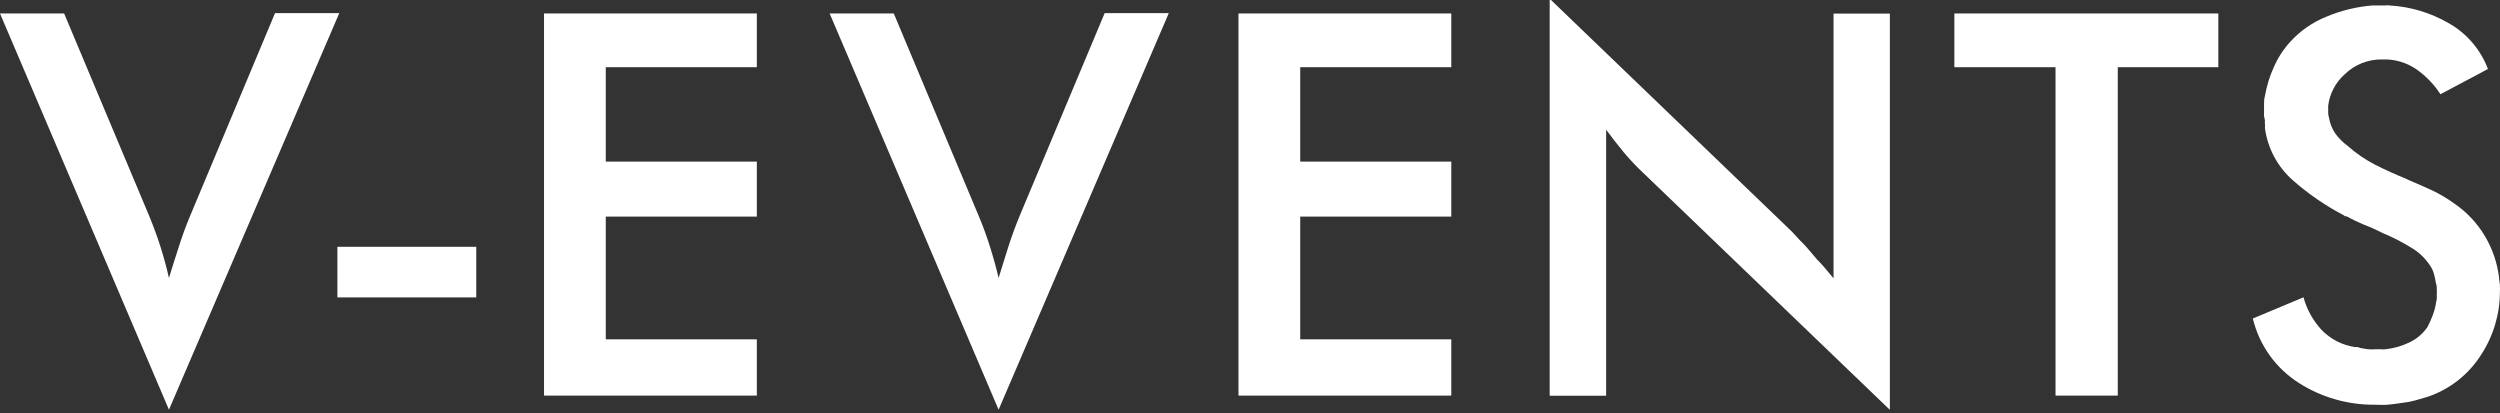 <?xml version="1.0" encoding="UTF-8"?> <svg xmlns="http://www.w3.org/2000/svg" viewBox="0 0 1176.00 194.28" data-guides="{&quot;vertical&quot;:[],&quot;horizontal&quot;:[]}"><rect x="0" y="0" width="1176.00" height="194.28" fill="#333333" stroke="none"/><defs></defs><path fill="#ffffff" stroke="none" fill-opacity="1" stroke-width="1" stroke-opacity="1" id="tSvgacc61b87c5" title="Path 1" d="M0 6.341C10.055 6.341 20.111 6.341 30.166 6.341C43.521 38.127 56.876 69.913 70.23 101.699C72.126 106.324 73.905 111.068 75.445 115.931C76.987 120.794 78.35 125.716 79.475 130.757C81.017 125.716 82.617 120.734 84.158 115.931C85.699 111.128 87.417 106.324 89.373 101.699C102.708 69.854 116.043 38.009 129.377 6.163C139.453 6.163 149.528 6.163 159.604 6.163C132.894 68.352 106.185 130.54 79.475 192.727C52.984 130.599 26.492 68.47 0 6.341Z"></path><path fill="#ffffff" stroke="none" fill-opacity="1" stroke-width="1" stroke-opacity="1" id="tSvg16f33a04f86" title="Path 2" d="M224.025 116.109C202.254 116.109 180.484 116.109 158.714 116.109C158.714 124.036 158.714 131.963 158.714 139.889C180.484 139.889 202.254 139.889 224.025 139.889C224.025 131.963 224.025 124.036 224.025 116.109Z"></path><path fill="#ffffff" stroke="none" fill-opacity="1" stroke-width="1" stroke-opacity="1" id="tSvg8380f04493" title="Path 3" d="M255.911 6.341C289.278 6.341 322.645 6.341 356.012 6.341C356.012 14.762 356.012 23.183 356.012 31.604C332.325 31.604 308.638 31.604 284.952 31.604C284.952 46.41 284.952 61.216 284.952 76.021C308.638 76.021 332.325 76.021 356.012 76.021C356.012 84.64 356.012 93.258 356.012 101.877C332.325 101.877 308.638 101.877 284.952 101.877C284.952 121.13 284.952 140.383 284.952 159.637C308.638 159.637 332.325 159.637 356.012 159.637C356.012 168.453 356.012 177.269 356.012 186.085C322.645 186.085 289.278 186.085 255.911 186.085C255.911 126.171 255.911 66.256 255.911 6.341Z"></path><path fill="#ffffff" stroke="none" fill-opacity="1" stroke-width="1" stroke-opacity="1" id="tSvgf88ab36322" title="Path 4" d="M390.266 6.341C400.321 6.341 410.377 6.341 420.432 6.341C433.767 38.127 447.102 69.913 460.437 101.699C462.393 106.324 464.112 111.068 465.652 115.931C467.193 120.794 468.556 125.716 469.742 130.757C471.282 125.716 472.824 120.734 474.364 115.931C475.905 111.128 477.683 106.324 479.58 101.699C492.934 69.854 506.289 38.009 519.644 6.163C529.699 6.163 539.754 6.163 549.81 6.163C523.12 68.352 496.431 130.54 469.742 192.727C443.25 130.599 416.758 68.47 390.266 6.341Z"></path><path fill="#ffffff" stroke="none" fill-opacity="1" stroke-width="1" stroke-opacity="1" id="tSvgcb507903e9" title="Path 5" d="M582.584 6.341C615.952 6.341 649.319 6.341 682.687 6.341C682.687 14.762 682.687 23.183 682.687 31.604C659 31.604 635.312 31.604 611.625 31.604C611.625 46.41 611.625 61.216 611.625 76.021C635.312 76.021 659 76.021 682.687 76.021C682.687 84.64 682.687 93.258 682.687 101.877C659 101.877 635.312 101.877 611.625 101.877C611.625 121.13 611.625 140.383 611.625 159.637C635.312 159.637 659 159.637 682.687 159.637C682.687 168.453 682.687 177.269 682.687 186.085C649.319 186.085 615.952 186.085 582.584 186.085C582.584 126.171 582.584 66.256 582.584 6.341Z"></path><path fill="#ffffff" stroke="none" fill-opacity="1" stroke-width="1" stroke-opacity="1" id="tSvg84ff4ee1ef" title="Path 6" d="M728.972 -0.597C766.902 35.874 804.833 72.344 842.764 108.815C843.712 109.823 844.597 110.713 845.371 111.602C846.191 112.556 847.062 113.467 847.979 114.33C849.102 115.516 850.231 116.702 851.296 118.007C852.402 119.311 853.508 120.616 854.614 121.921C855.976 123.285 857.28 124.708 858.583 126.25C859.889 127.811 861.195 129.373 862.501 130.935C862.501 89.423 862.501 47.912 862.501 6.401C871.331 6.401 880.161 6.401 888.99 6.401C888.99 68.529 888.99 130.658 888.99 192.787C850.309 155.624 811.627 118.462 772.946 81.299C769.686 78.249 766.62 75.001 763.761 71.574C760.973 68.193 758.249 64.694 755.525 61.018C755.525 102.727 755.525 144.436 755.525 186.144C746.674 186.144 737.823 186.144 728.972 186.144C728.972 123.897 728.972 61.65 728.972 -0.597Z"></path><path fill="#ffffff" stroke="none" fill-opacity="1" stroke-width="1" stroke-opacity="1" id="tSvgd990c2d138" title="Path 7" d="M996.199 186.085C986.44 186.085 976.681 186.085 966.921 186.085C966.921 134.591 966.921 83.098 966.921 31.604C951.058 31.604 935.196 31.604 919.333 31.604C919.333 23.183 919.333 14.762 919.333 6.341C960.721 6.341 1002.109 6.341 1043.497 6.341C1043.497 14.762 1043.497 23.183 1043.497 31.604C1027.731 31.604 1011.965 31.604 996.199 31.604C996.199 83.098 996.199 134.591 996.199 186.085Z"></path><path fill="#ffffff" stroke="none" fill-opacity="1" stroke-width="1" stroke-opacity="1" id="tSvg12b2bc32d7a" title="Path 8" d="M1083.56 139.859C1085.141 145.587 1088.065 150.853 1092.092 155.219C1096.333 159.588 1101.897 162.425 1107.919 163.283C1108.312 163.226 1108.713 163.226 1109.106 163.283C1109.5 163.369 1109.874 163.509 1110.229 163.699C1111.454 163.897 1112.678 164.094 1113.902 164.292C1115.206 164.384 1116.516 164.384 1117.813 164.292C1118.586 164.292 1119.358 164.292 1120.131 164.292C1120.795 164.391 1121.473 164.391 1122.144 164.292C1126.03 163.866 1129.819 162.784 1133.343 161.089C1136.777 159.468 1139.72 156.973 1141.876 153.855C1142.889 151.944 1143.76 149.961 1144.483 147.924C1145.206 146.012 1145.703 144.022 1145.968 141.994C1146.142 141.477 1146.239 140.938 1146.265 140.393C1146.265 139.859 1146.265 139.326 1146.265 138.792C1146.323 137.864 1146.323 136.933 1146.265 136.005C1146.265 135.175 1146.265 134.226 1145.852 133.277C1145.658 131.815 1145.361 130.368 1144.961 128.948C1144.599 127.598 1144.018 126.316 1143.244 125.152C1140.972 121.586 1137.887 118.617 1134.234 116.494C1130.071 113.921 1125.707 111.681 1121.196 109.793C1118.052 108.251 1115.27 106.888 1111.888 105.642C1109.113 104.49 1106.402 103.183 1103.769 101.728C1103.575 101.788 1103.368 101.788 1103.175 101.728C1102.955 101.632 1102.755 101.491 1102.587 101.313C1093.977 96.81 1085.941 91.295 1078.641 84.886C1071.406 78.551 1066.714 69.809 1065.423 60.276C1065.481 59.645 1065.481 59.01 1065.423 58.379C1065.371 57.767 1065.371 57.152 1065.423 56.54C1065.255 55.916 1065.113 55.282 1065.01 54.643C1064.958 54.011 1064.958 53.376 1065.01 52.745C1065.01 51.559 1065.01 50.373 1065.01 49.128C1065.01 47.882 1065.01 46.518 1065.423 45.154C1066.236 40.446 1067.649 35.862 1069.631 31.515C1071.535 27.166 1074.136 23.159 1077.338 19.654C1082.075 14.45 1087.929 10.394 1094.468 7.794C1101.296 4.933 1108.538 3.171 1115.922 2.576C1117.897 2.576 1119.872 2.576 1121.848 2.576C1122.616 2.46 1123.39 2.46 1124.158 2.576C1133.859 3.141 1143.296 5.963 1151.719 10.819C1160.284 15.605 1166.874 23.274 1170.327 32.464C1162.878 36.417 1155.43 40.371 1147.982 44.324C1144.967 39.653 1141.062 35.622 1136.486 32.464C1131.91 29.372 1126.475 27.795 1120.957 27.957C1120.681 27.957 1120.406 27.957 1120.131 27.957C1113.734 27.966 1107.596 30.453 1103.001 34.895C1098.676 38.719 1095.894 43.991 1095.178 49.721C1095.178 50.294 1095.178 50.867 1095.178 51.44C1095.178 52.033 1095.178 52.686 1095.178 53.457C1095.268 54.157 1095.41 54.85 1095.591 55.532C1096.036 58.123 1097.024 60.59 1098.495 62.767C1100.148 65.041 1102.149 67.042 1104.42 68.697C1108.345 72.168 1112.689 75.136 1117.342 77.533C1122.086 79.905 1126.882 82.099 1131.742 84.056C1132.02 84.195 1132.297 84.333 1132.575 84.471C1132.872 84.61 1133.169 84.748 1133.466 84.886C1137.138 86.428 1140.753 88.03 1144.367 89.69C1147.852 91.378 1151.183 93.362 1154.326 95.62C1160.329 99.677 1165.351 105.026 1169.023 111.276C1172.476 117.129 1174.69 123.628 1175.542 130.371C1175.542 131.557 1175.839 132.684 1175.955 133.87C1176.013 135.015 1176.013 136.164 1175.955 137.309C1175.942 147.848 1172.851 158.153 1167.067 166.96C1161.2 176.192 1152.351 183.138 1141.998 186.648C1140.023 187.222 1138.048 187.795 1136.073 188.369C1133.969 188.935 1131.832 189.332 1129.67 189.554C1127.36 189.91 1125.165 190.207 1123.035 190.384C1120.899 190.562 1118.885 190.384 1117.103 190.384C1104.524 190.492 1092.176 186.972 1081.546 180.244C1070.586 173.341 1062.757 162.422 1059.736 149.822C1067.677 146.501 1075.619 143.18 1083.56 139.859Z"></path></svg> 